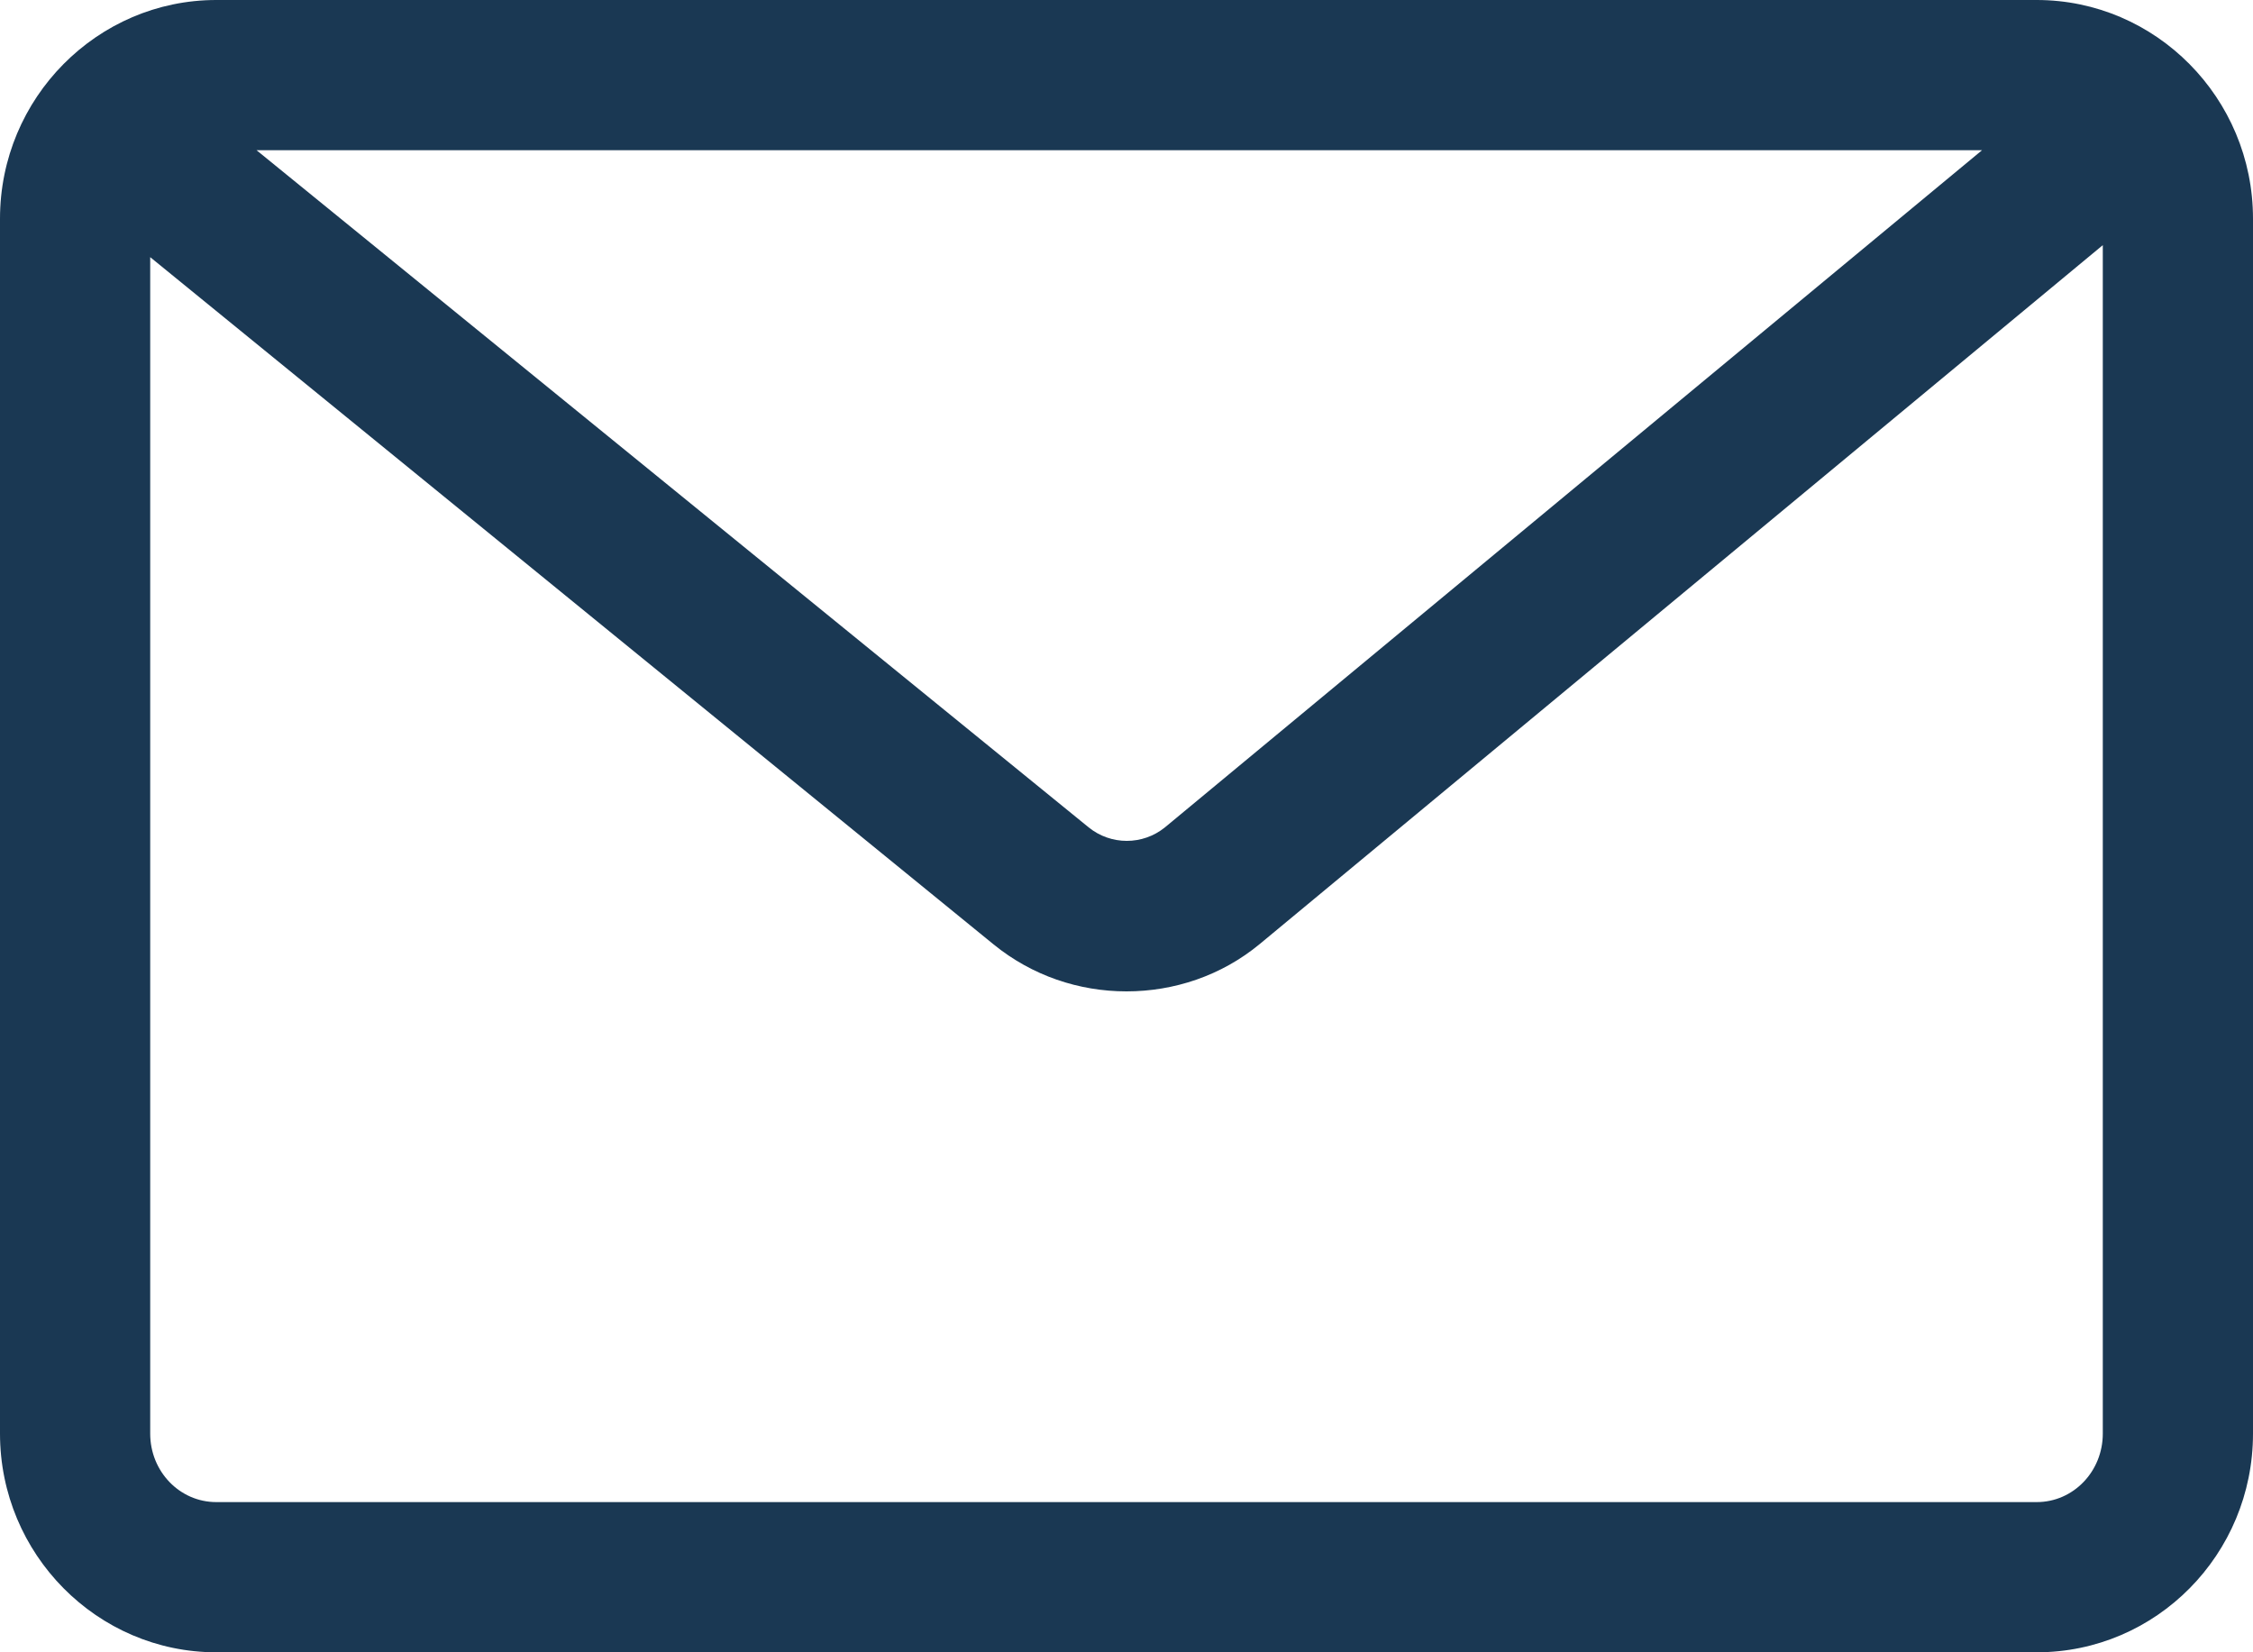 <?xml version="1.0" encoding="UTF-8"?><svg id="a" xmlns="http://www.w3.org/2000/svg" viewBox="0 0 37.5 27.5"><defs><style>.b{fill:#1a3853;}</style></defs><path class="b" d="M33.9,0H3.6C1.62,0,0,1.63,0,3.64V23.86c0,2.01,1.62,3.64,3.6,3.64h30.3c1.99,0,3.6-1.63,3.6-3.64V3.64c0-2.01-1.62-3.64-3.6-3.64Zm-.91,2.5l-13.6,11.27c-.37,.3-.9,.3-1.27,0L4.27,2.5h28.71Zm.91,22.5H3.6c-.61,0-1.1-.51-1.1-1.14V4.28l14.04,11.44c.64,.52,1.42,.78,2.21,.78s1.58-.26,2.22-.79l14.03-11.63V23.86c0,.63-.49,1.14-1.1,1.14Z"/></svg>